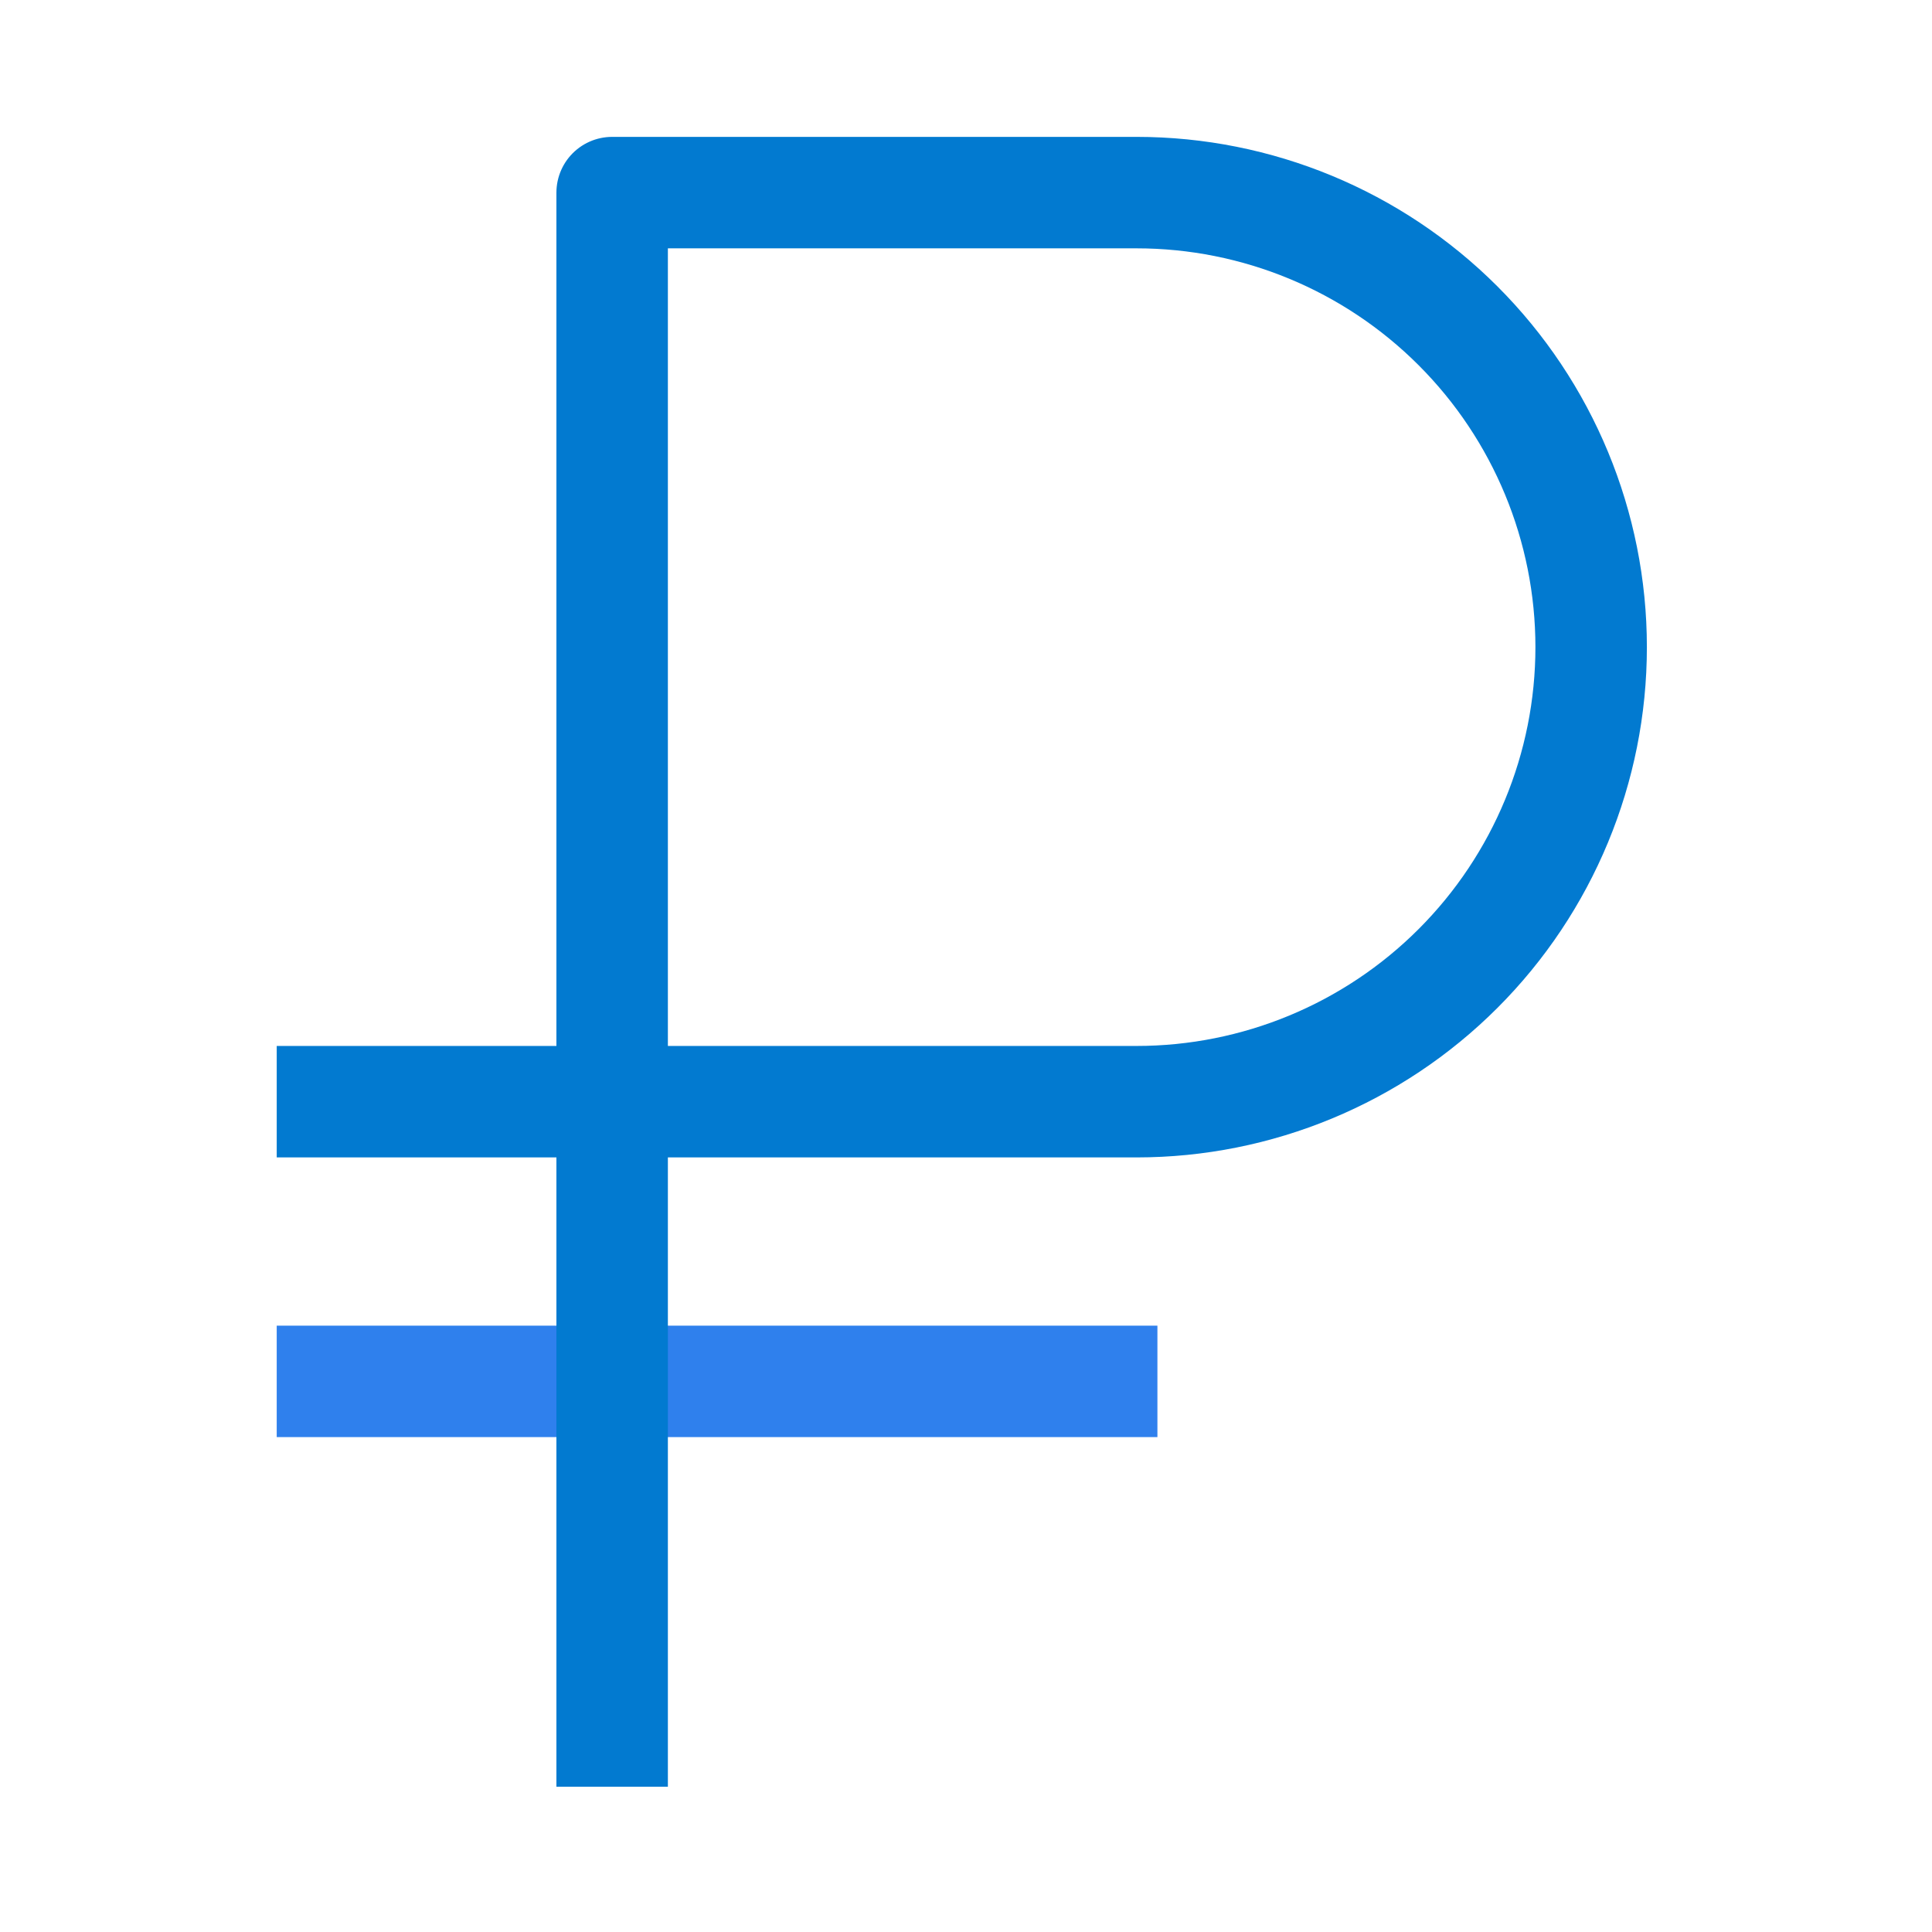 <svg width="26" height="26" viewBox="0 0 26 26" fill="none" xmlns="http://www.w3.org/2000/svg">
<path d="M4.474 18.59H14.826" stroke="#2F80ED" stroke-width="1.5" stroke-linecap="square" stroke-linejoin="round"/>
<path d="M8.238 23.295V2.592H15.296C16.918 2.592 18.474 3.237 19.621 4.384C20.768 5.531 21.413 7.087 21.413 8.709C21.413 10.331 20.768 11.887 19.621 13.034C18.474 14.181 16.918 14.826 15.296 14.826H4.474" stroke="#027AD0" stroke-width="1.5" stroke-linecap="square" stroke-linejoin="round"/>
</svg>
